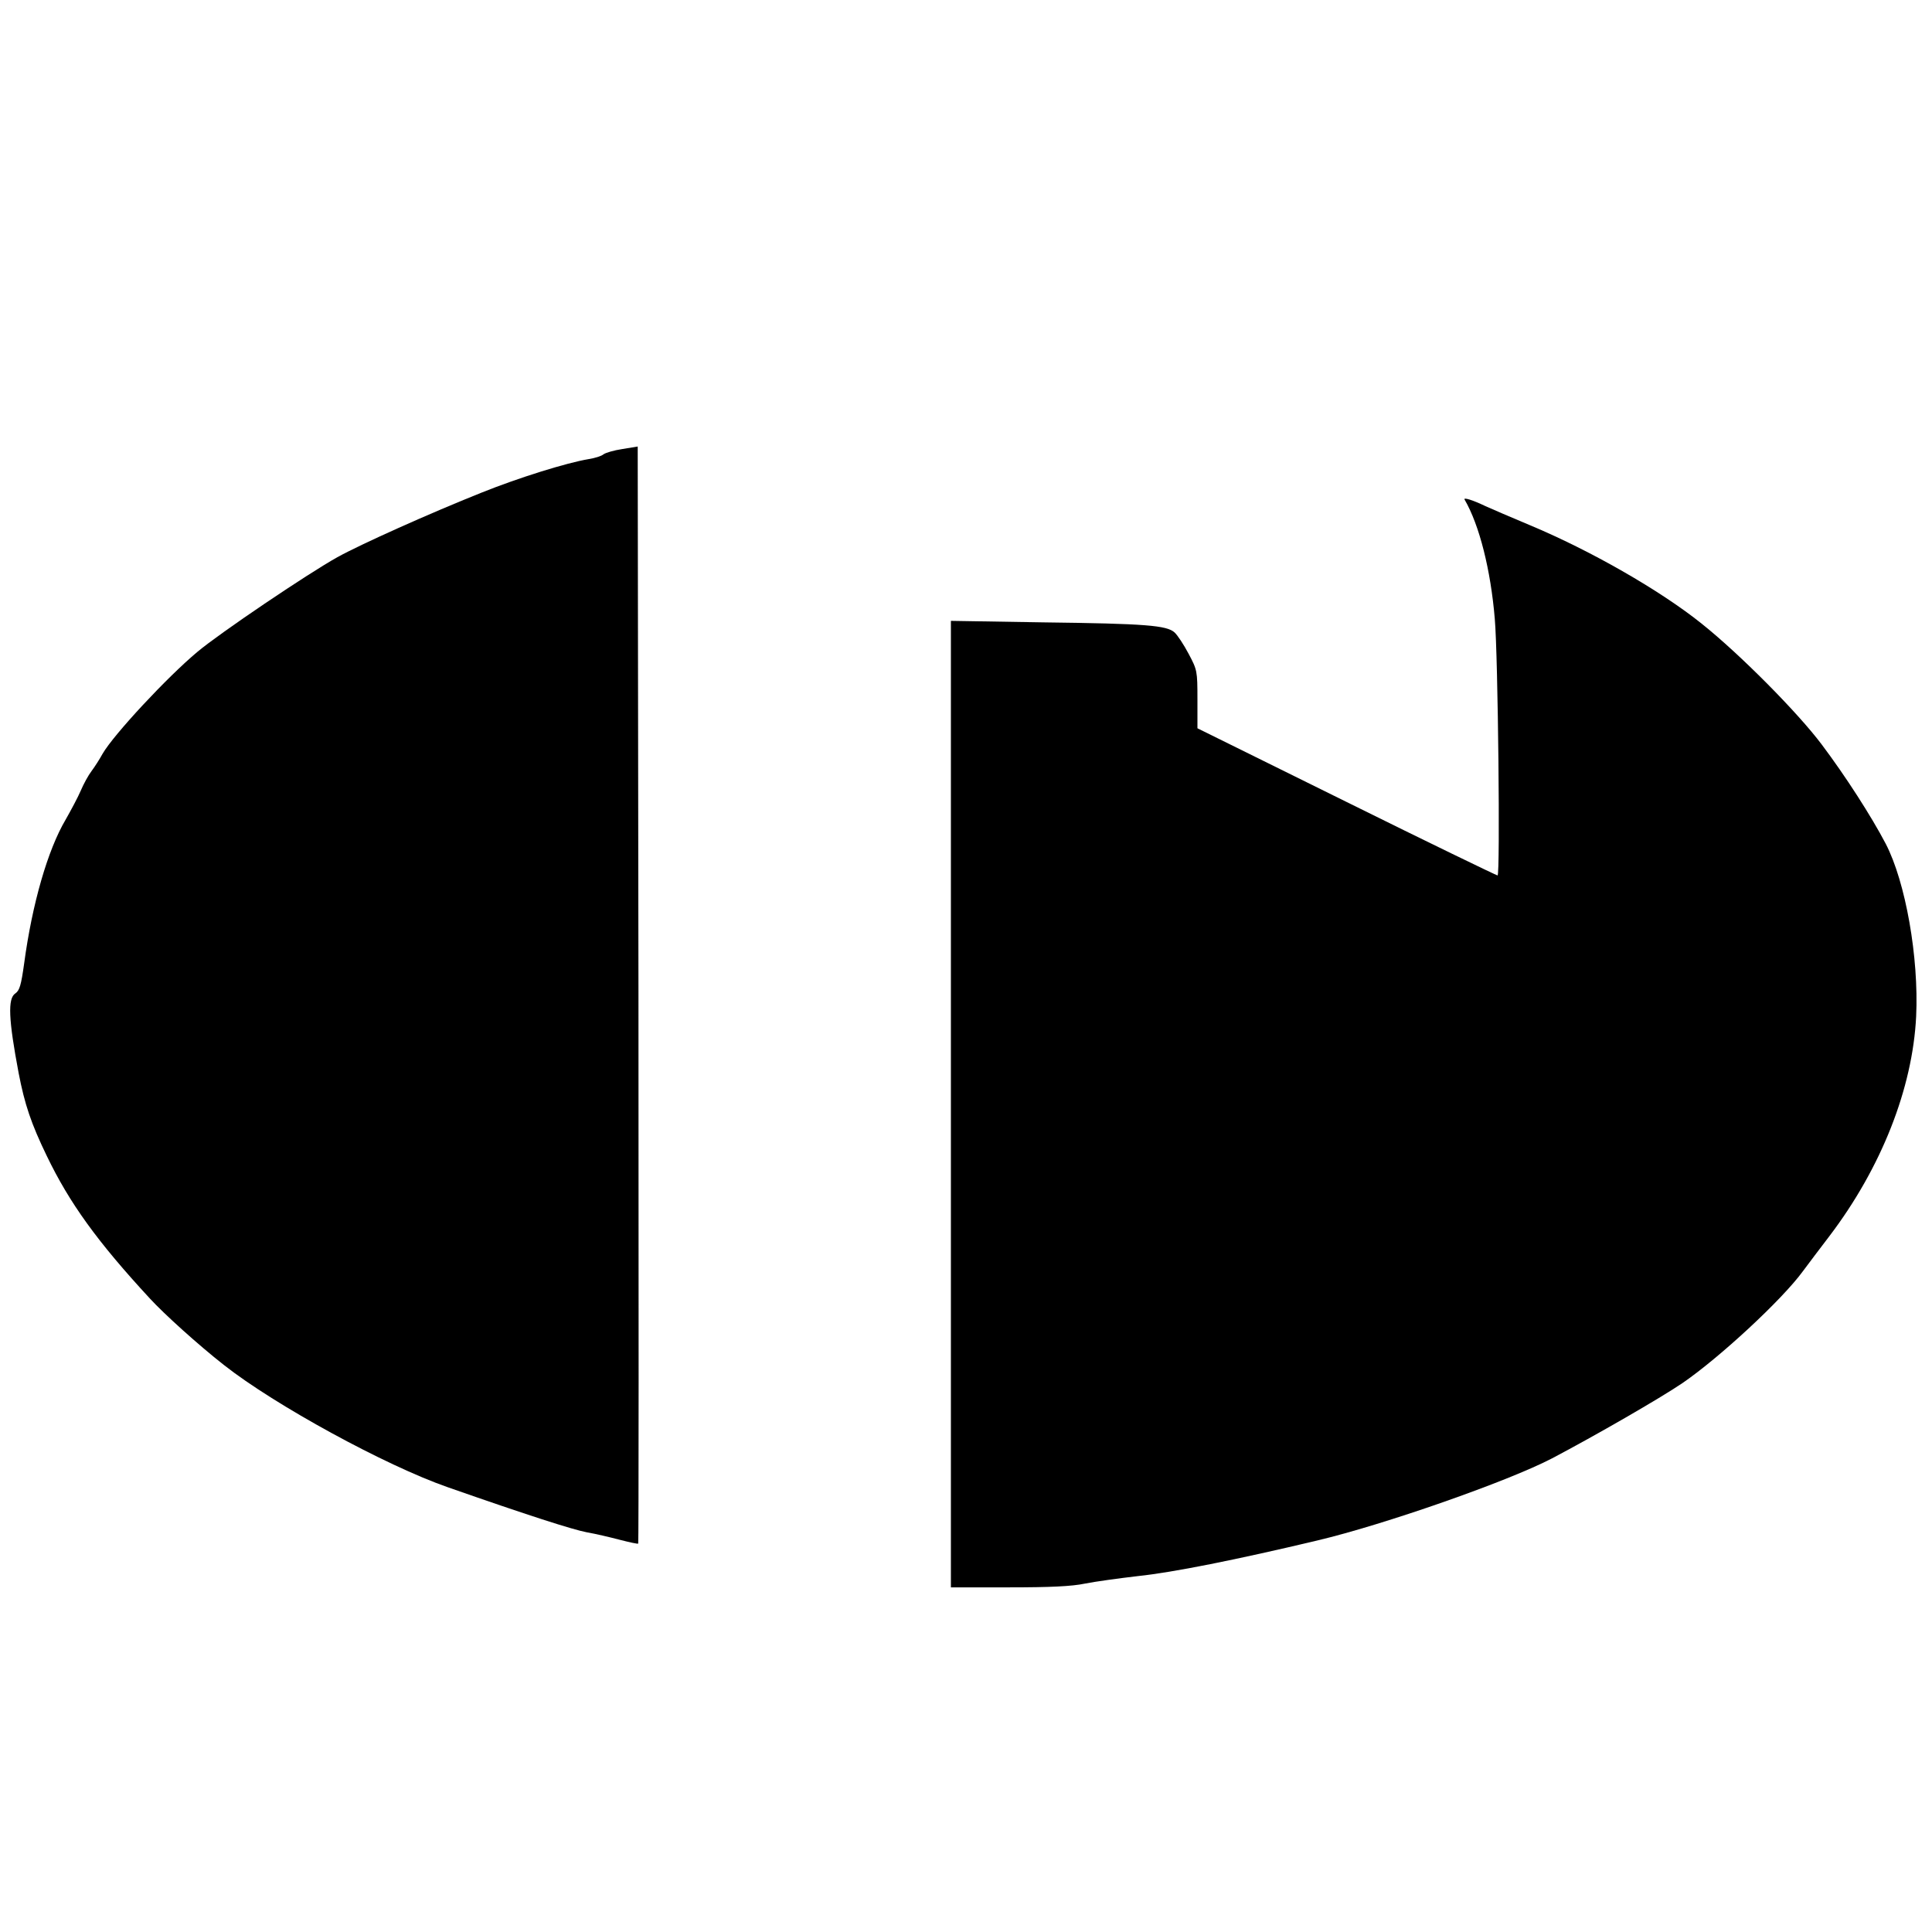 <?xml version="1.0" standalone="no"?>
<!DOCTYPE svg PUBLIC "-//W3C//DTD SVG 20010904//EN"
 "http://www.w3.org/TR/2001/REC-SVG-20010904/DTD/svg10.dtd">
<svg version="1.0" xmlns="http://www.w3.org/2000/svg"
 width="768pt" height="768pt" viewBox="0 0 768 768"
 preserveAspectRatio="xMidYMid meet">
<g transform="translate(0,768) scale(0.1,-0.1)"
fill="#000000" stroke="none">
<path d="M2474 5895 c-34 -5 -67 -15 -75 -21 -8 -7 -34 -15 -59 -19 -89 -15
-278 -74 -425 -133 -208 -83 -482 -206 -574 -257 -120 -67 -468 -302 -556
-376 -120 -100 -333 -329 -377 -405 -12 -22 -32 -53 -44 -69 -13 -17 -32 -52
-43 -78 -11 -26 -39 -78 -60 -115 -71 -120 -133 -334 -165 -572 -12 -86 -18
-107 -35 -119 -31 -20 -27 -104 13 -316 24 -125 50 -202 112 -330 90 -187 201
-341 410 -567 57 -62 192 -184 294 -264 203 -160 643 -400 890 -486 320 -112
495 -168 552 -179 35 -6 94 -20 132 -30 39 -10 71 -17 73 -15 2 1 2 983 1
2182 l-3 2179 -61 -10z"/>
<path d="M5822 5694 c59 -101 104 -281 120 -474 13 -147 22 -1020 11 -1020 -4
0 -275 131 -600 292 l-593 293 0 115 c0 113 -1 117 -35 181 -19 36 -44 74 -56
85 -31 28 -114 35 -521 40 l-368 6 0 -1921 0 -1921 230 0 c165 0 251 4 303 15
40 8 135 21 212 30 135 14 391 65 710 141 267 63 761 236 935 327 171 90 428
238 518 299 146 100 396 331 479 445 21 28 68 91 105 139 206 271 331 587 345
874 11 234 -42 534 -121 686 -57 109 -160 269 -254 394 -95 127 -327 361 -479
482 -165 132 -441 290 -683 391 -74 31 -153 65 -175 75 -52 25 -89 36 -83 26z"/>
</g>
</svg>
